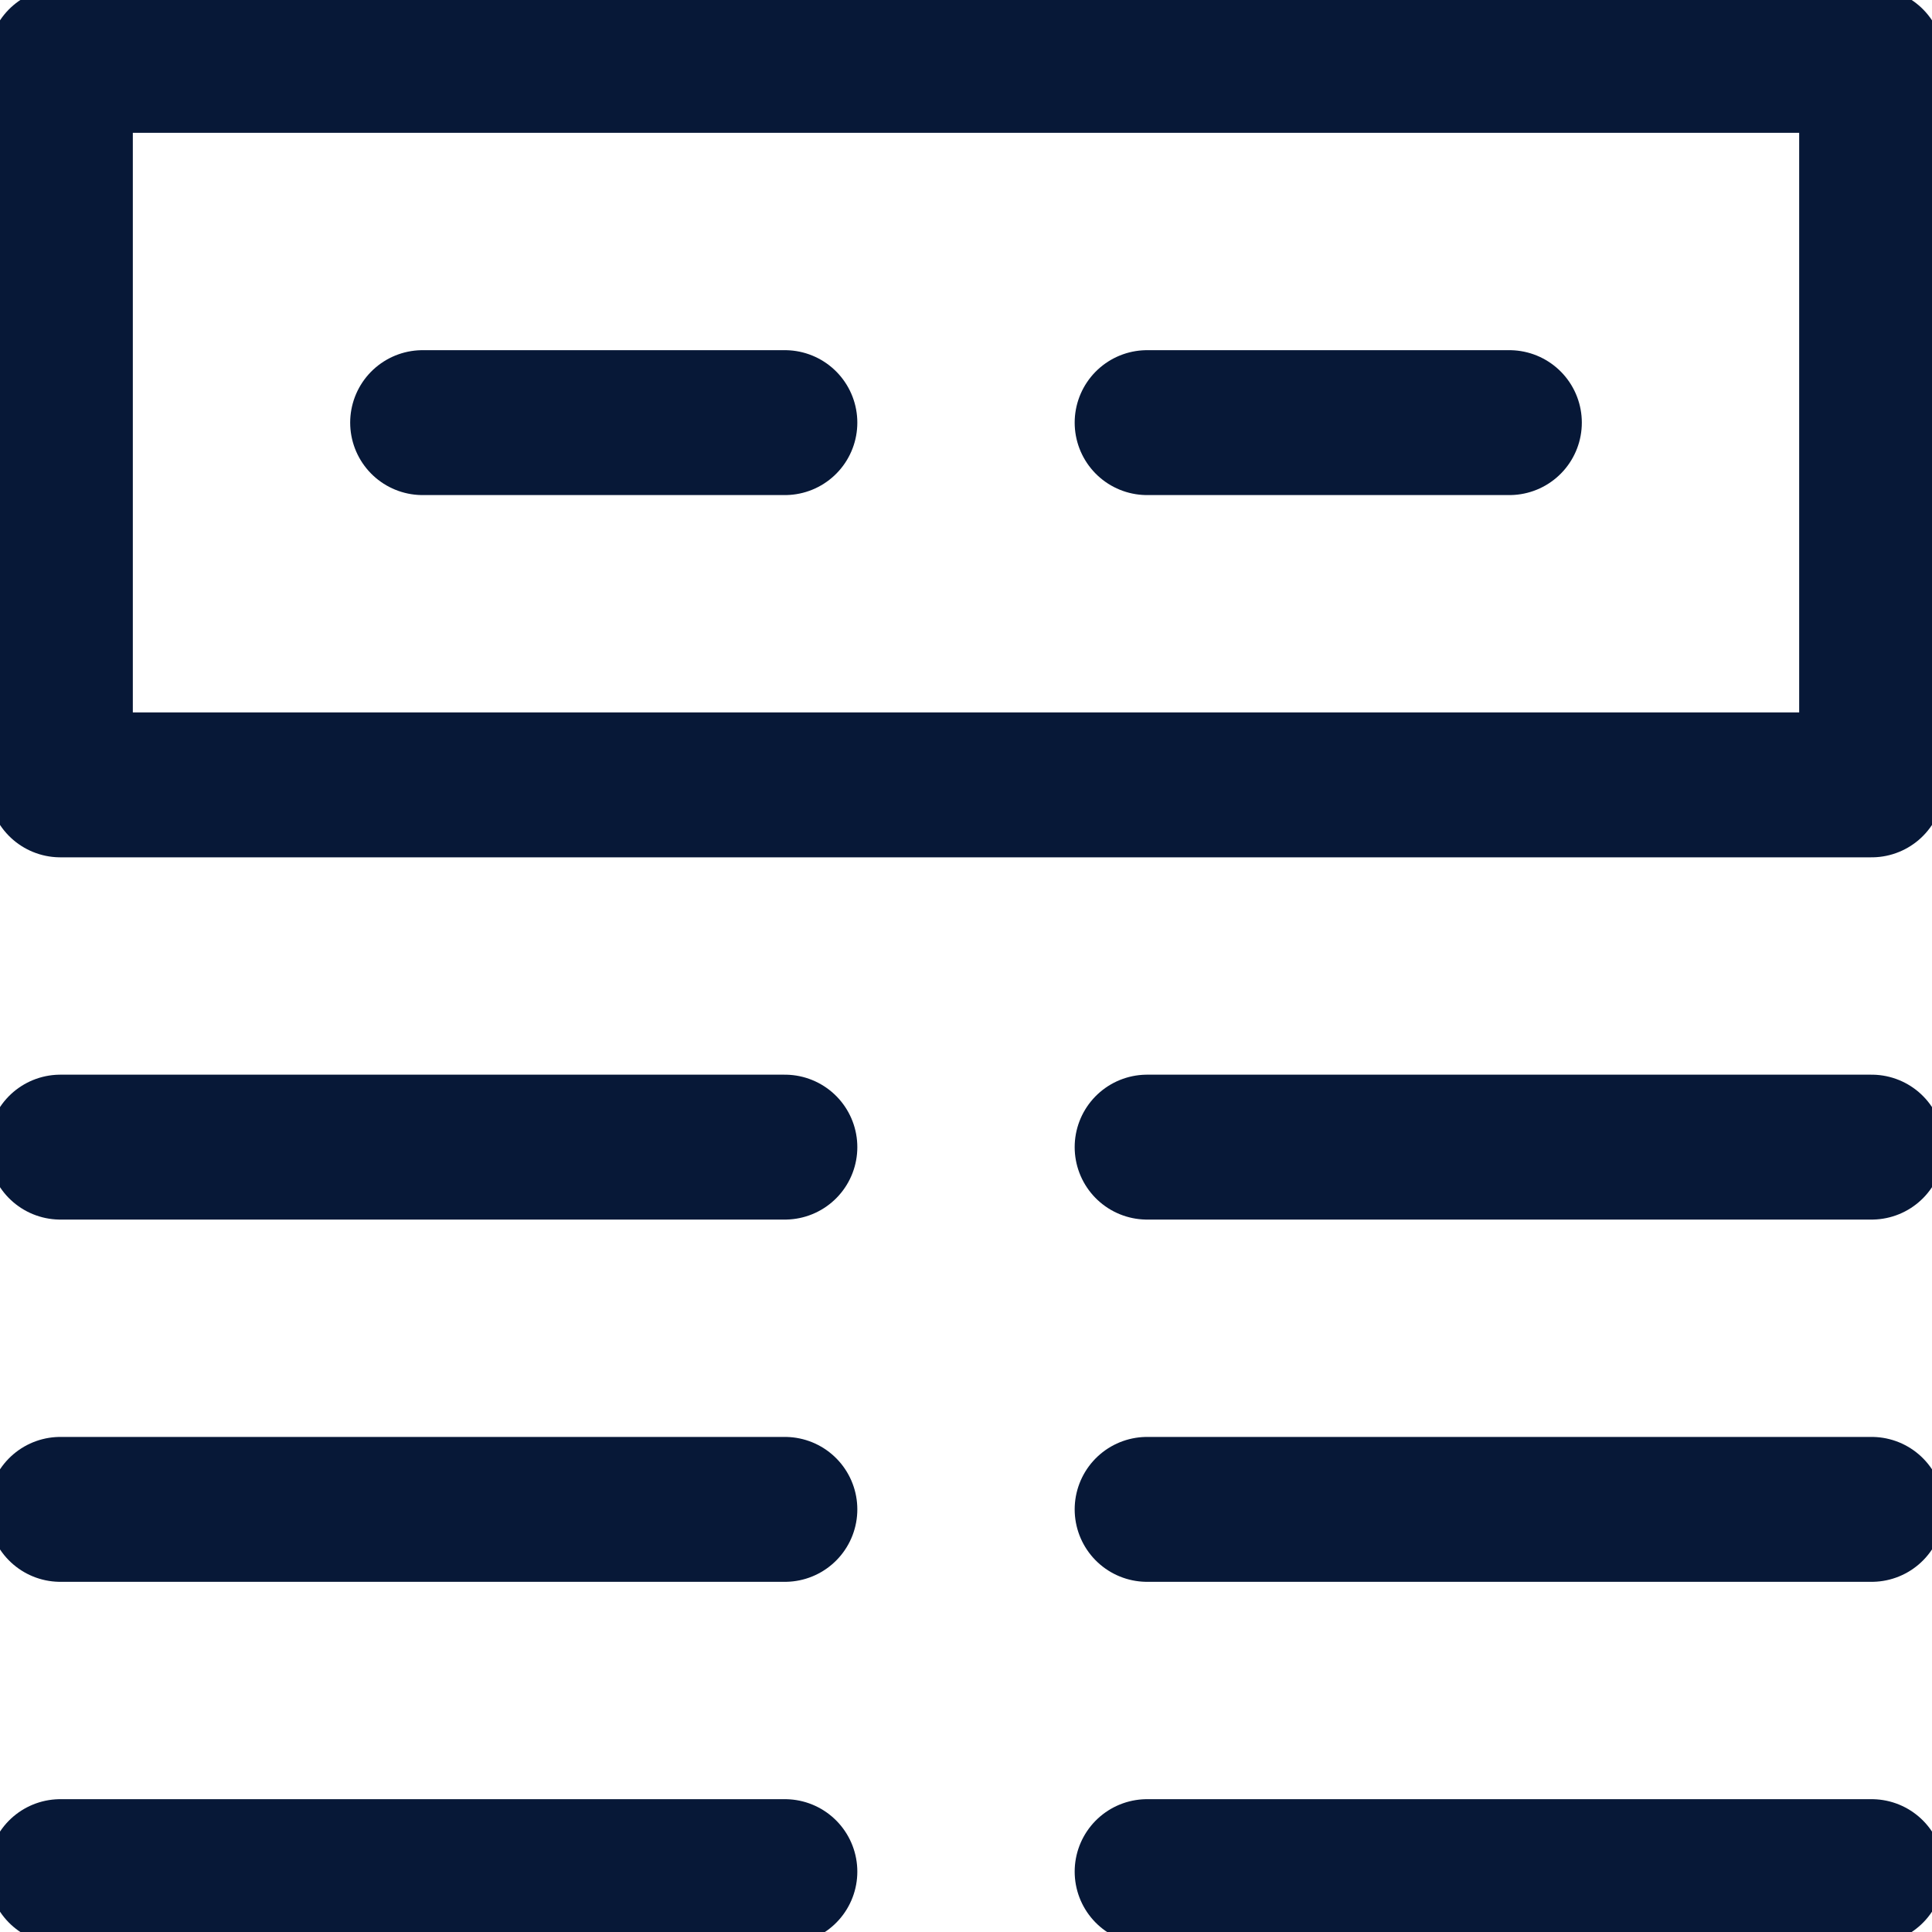<svg xmlns="http://www.w3.org/2000/svg" width="20" height="20" fill="none"><g stroke="#071837" stroke-linecap="round" stroke-linejoin="round" stroke-width="1.5" clip-path="url(#a)"><path d="M19.375.625H.625v7.5h18.75v-7.5zm-18.75 15h7.5m-7.5 3.75h7.5m-7.5-7.5h7.5m3.75 3.75h7.5m-7.5 3.75h7.5m-7.5-7.5h7.5m-15-7.5h3.75m3.75 0h3.75"/></g><defs><clipPath id="a"><path fill="#fff" d="M0 0h20v20H0z"/></clipPath></defs></svg>